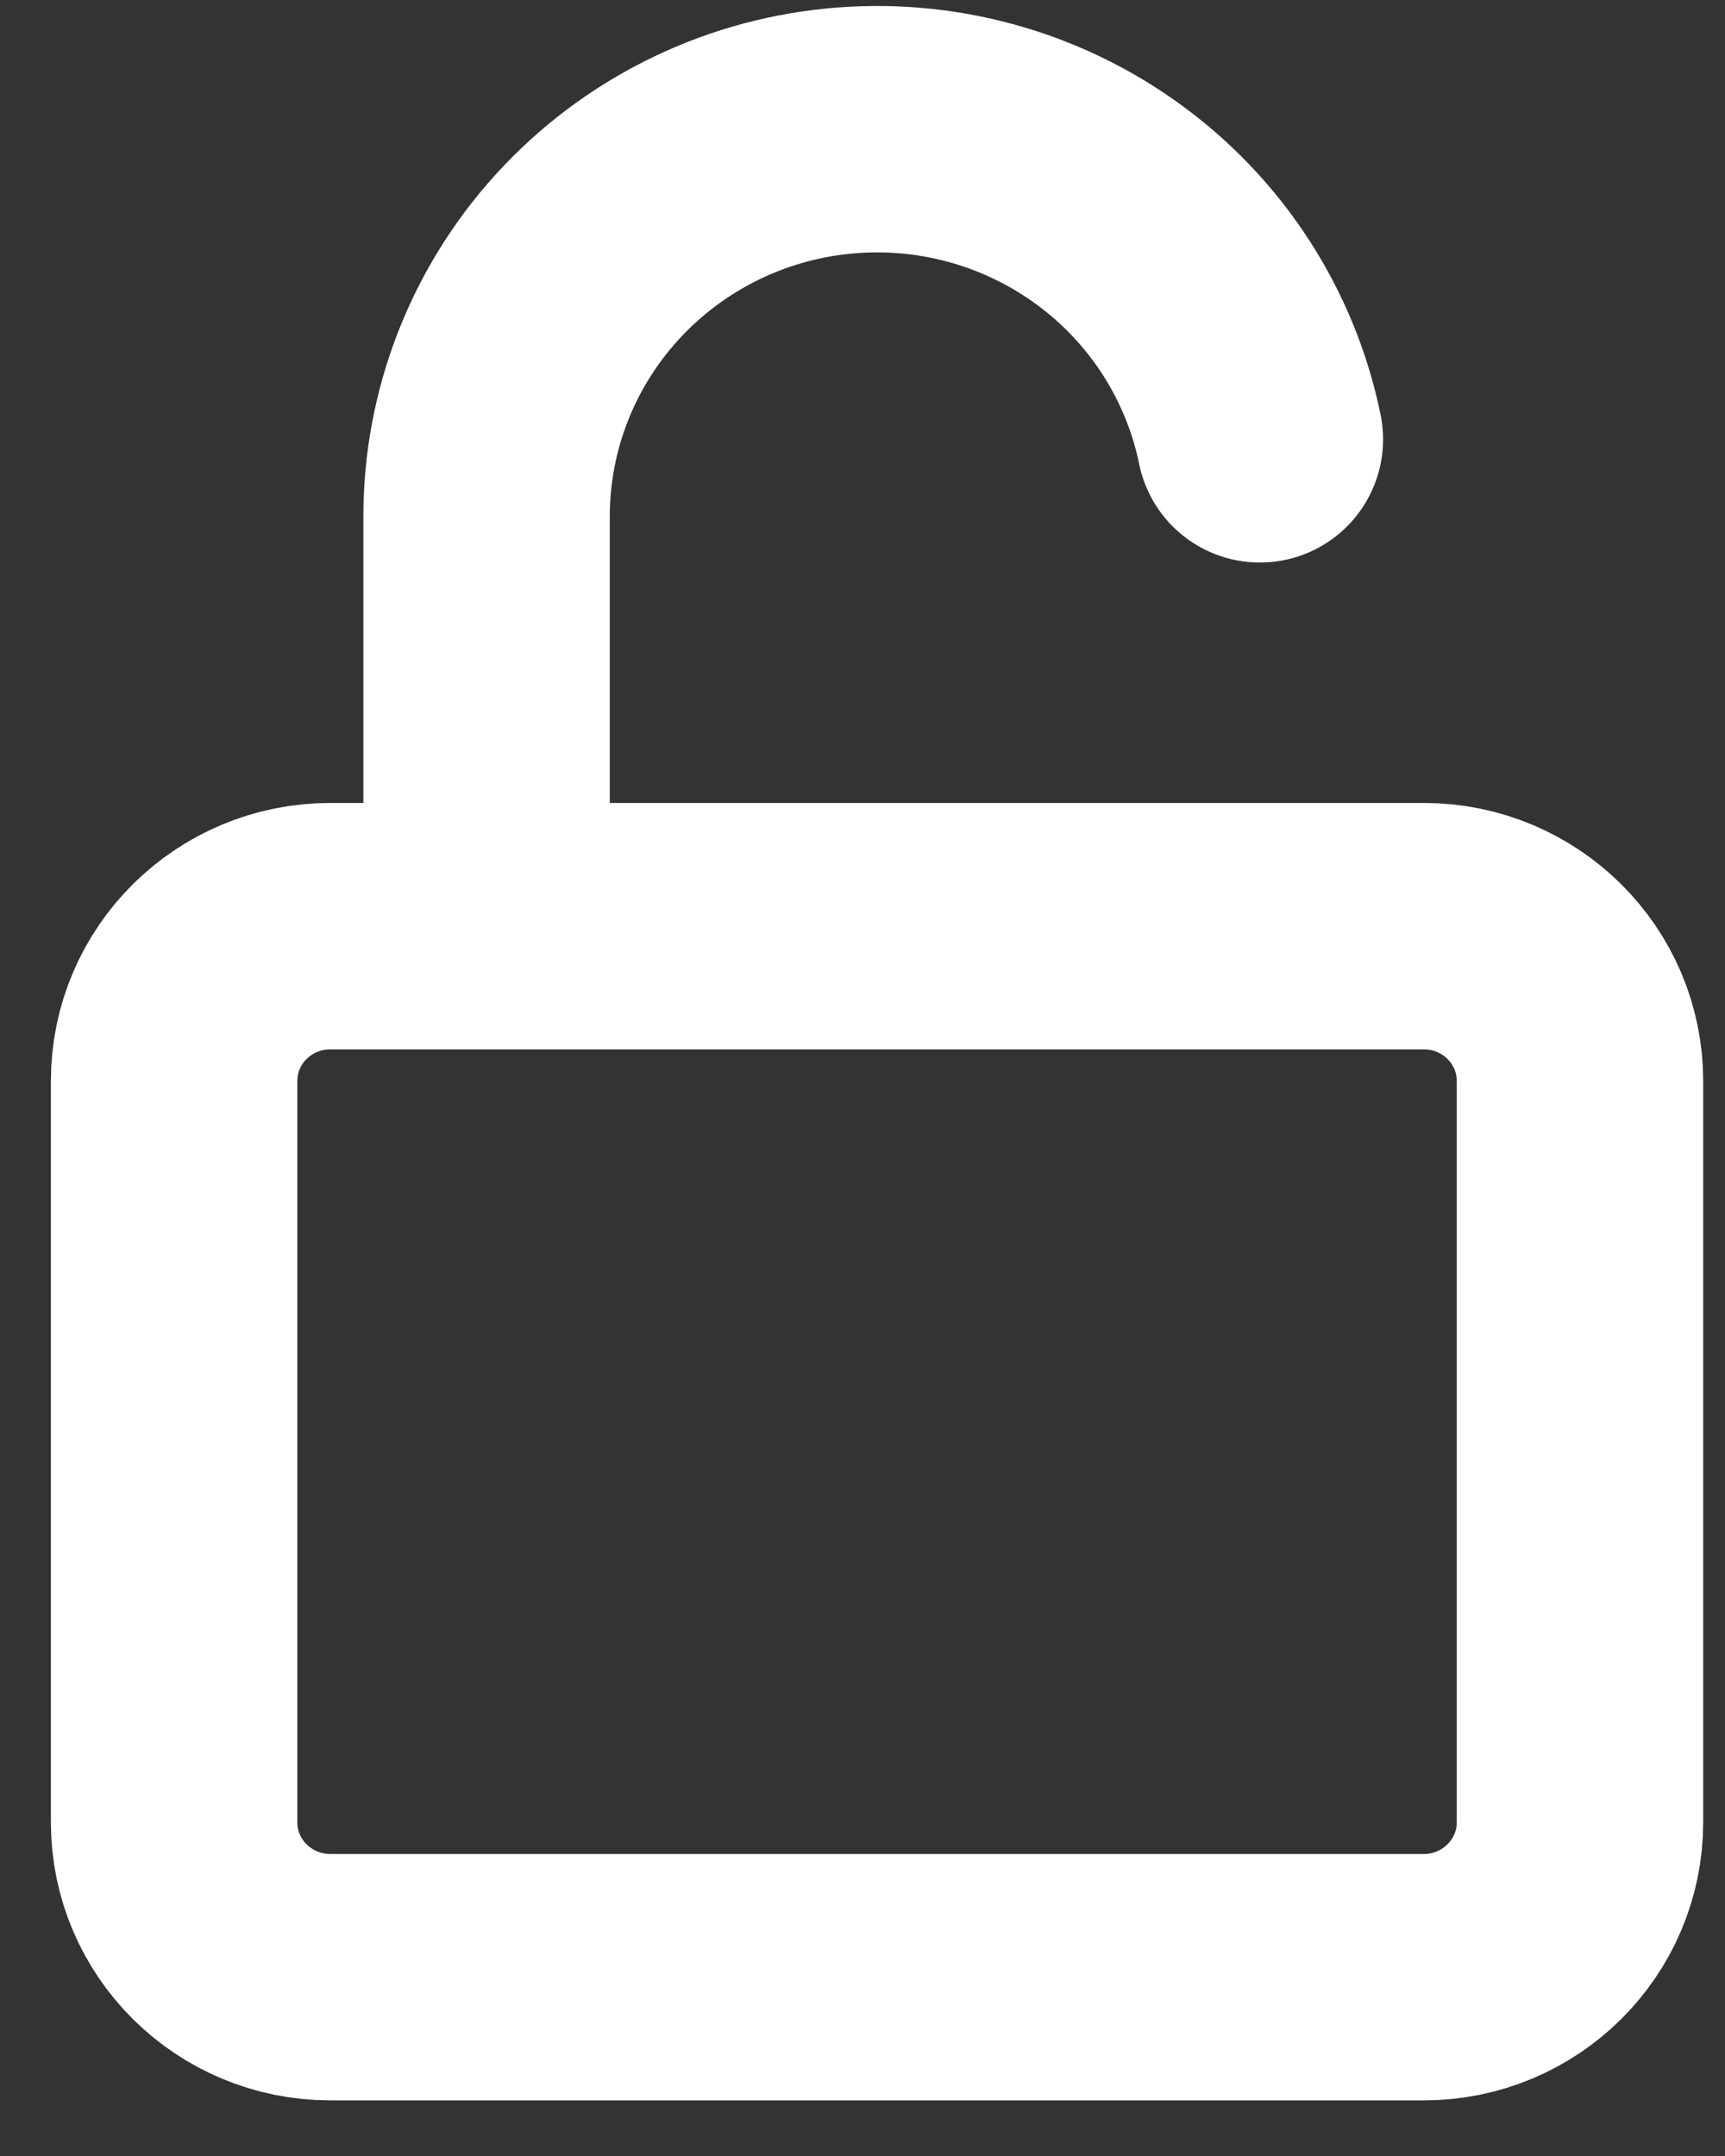 <svg width="28" height="35" viewBox="0 0 28 35" fill="none" xmlns="http://www.w3.org/2000/svg">
<rect x="0" y="0" width="28" height="35" fill="#333333" stroke="none"/>
<path d="M23.111 15.035H5.362C3.961 15.035 2.826 16.16 2.826 17.549V29.582C2.826 30.971 3.961 32.097 5.362 32.097H23.111C24.511 32.097 25.646 30.971 25.646 29.582V17.549C25.646 16.16 24.511 15.035 23.111 15.035Z" stroke="white" stroke-width="4" stroke-linecap="round" stroke-linejoin="round"/>
<path d="M7.898 15.035V8.389C7.897 6.83 8.479 5.327 9.533 4.17C10.587 3.013 12.036 2.285 13.6 2.129C15.164 1.972 16.731 2.397 17.997 3.322C19.263 4.246 20.137 5.604 20.45 7.132" stroke="white" stroke-width="4" stroke-linecap="round" stroke-linejoin="round"/>
</svg>
